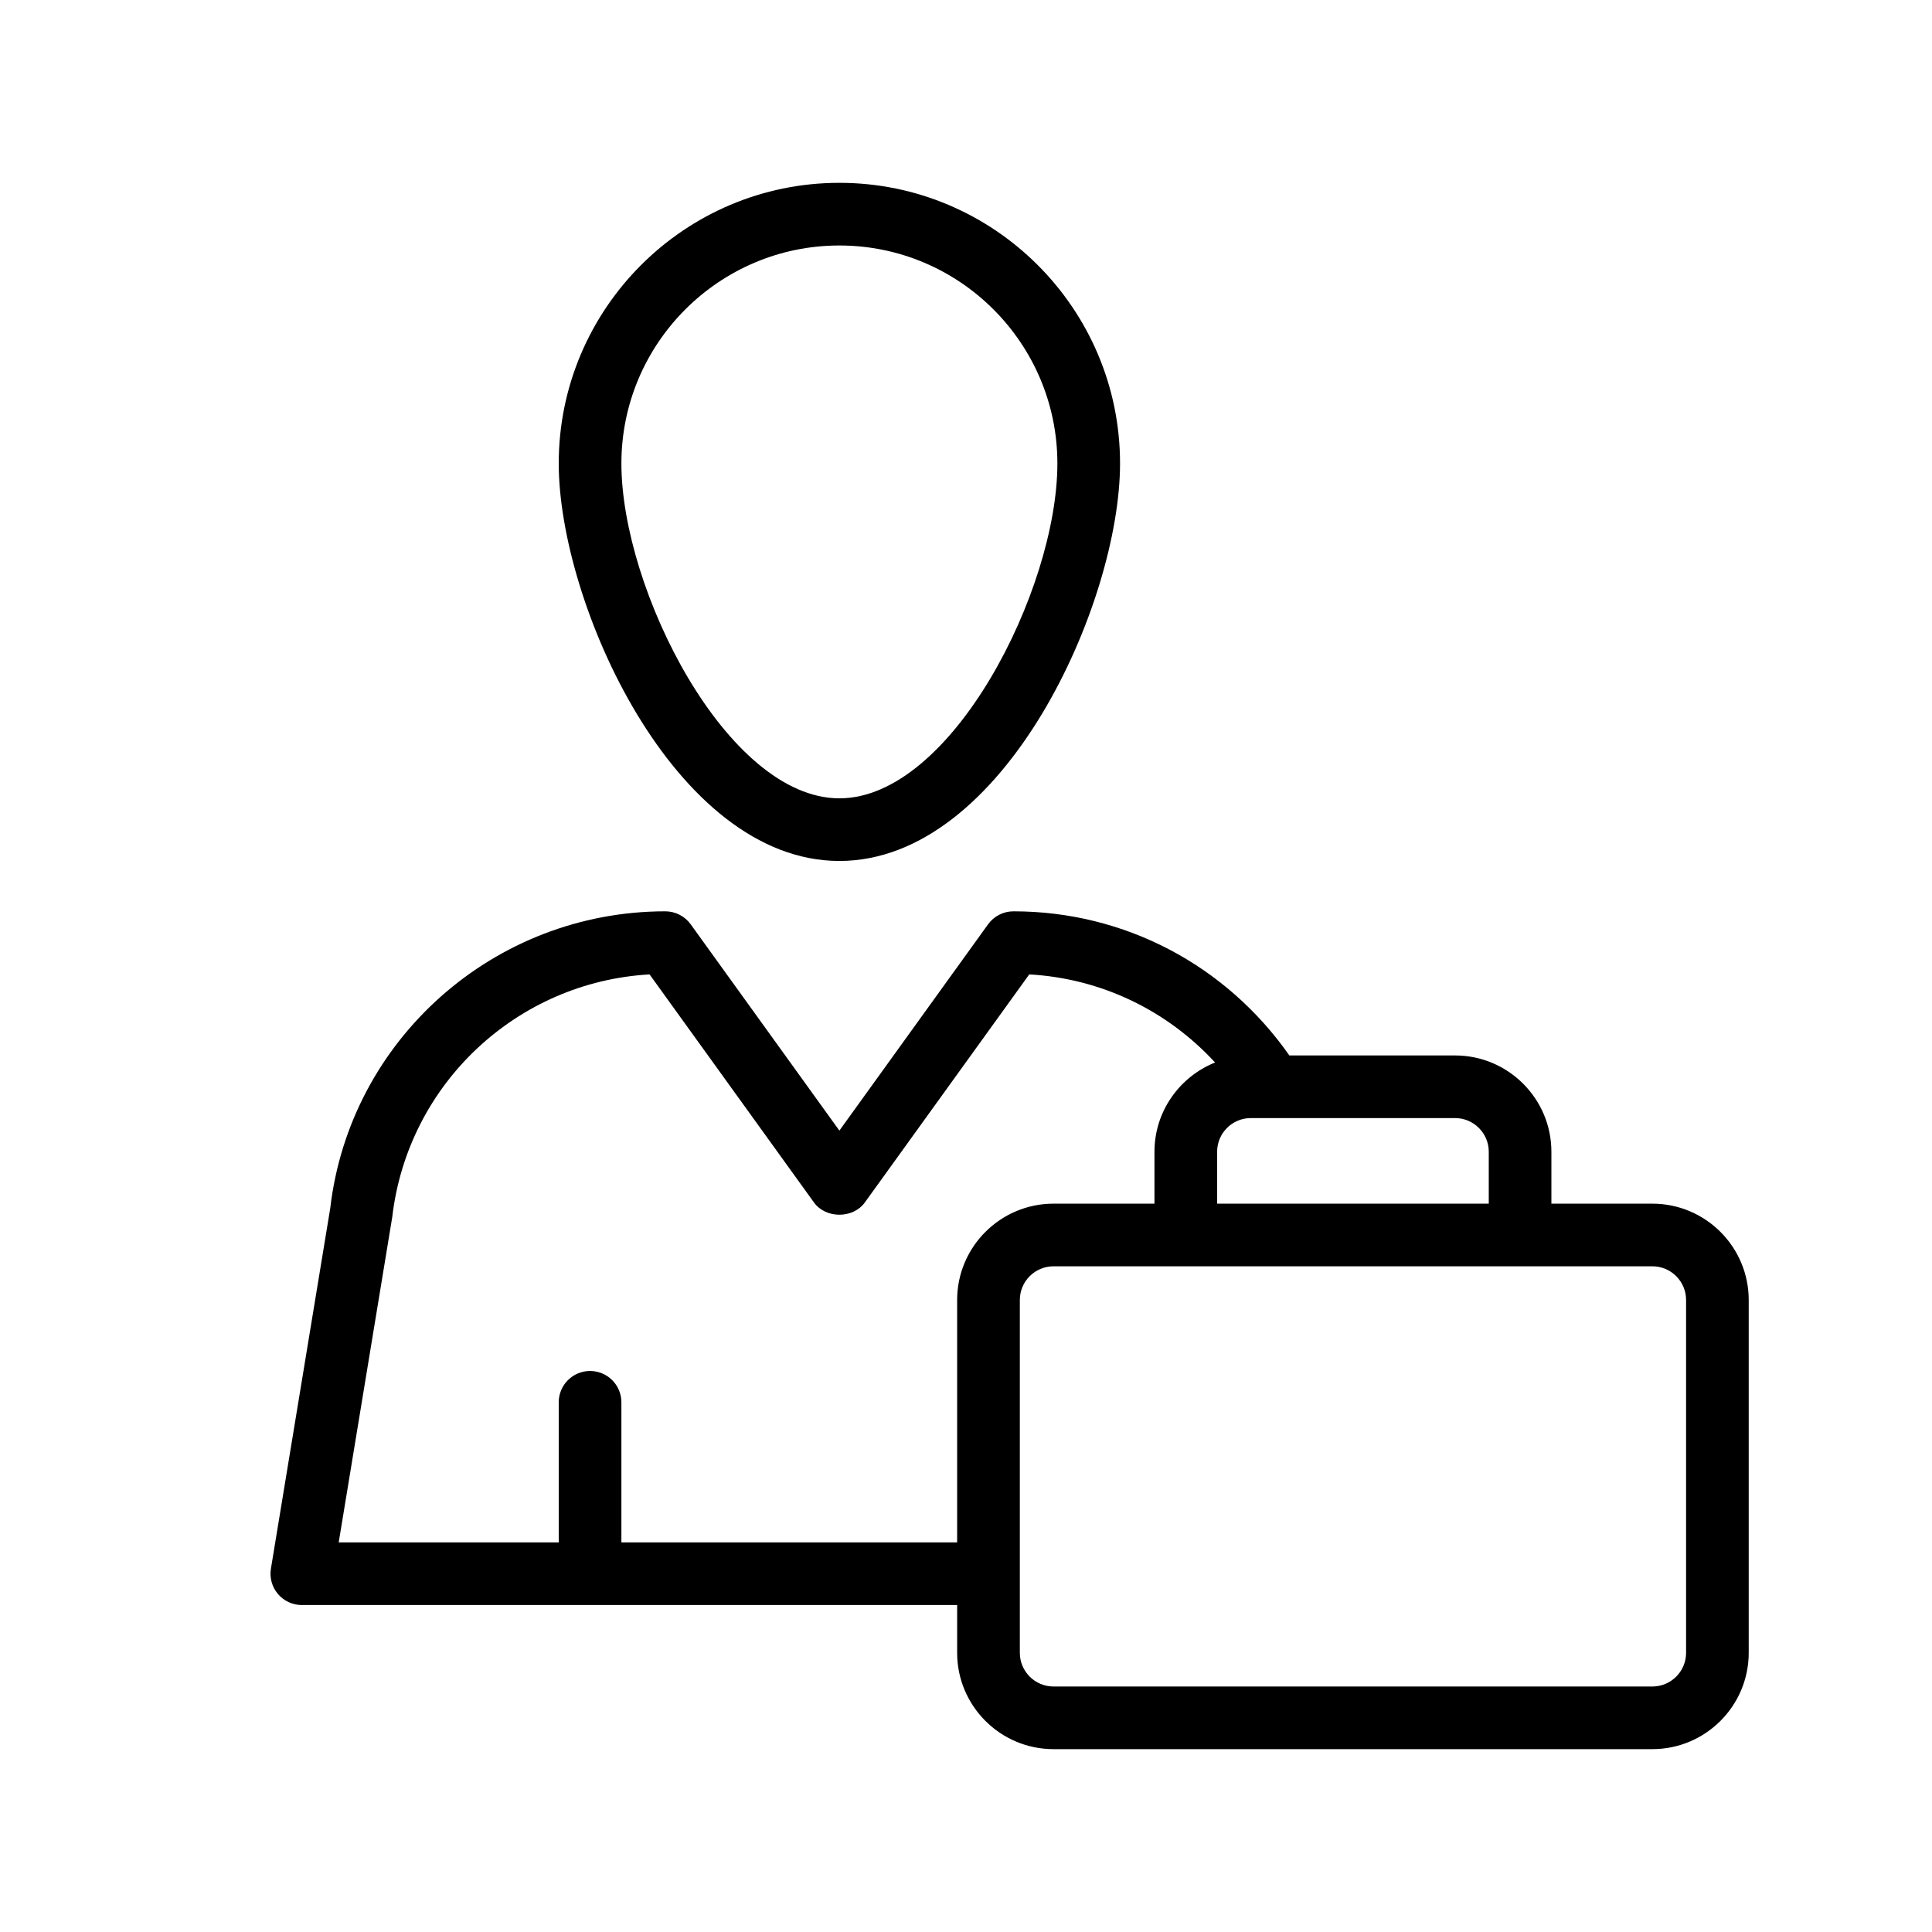 <?xml version="1.0" encoding="UTF-8"?>
<svg xmlns="http://www.w3.org/2000/svg" id="Layer_1" height="512" viewBox="0 0 60 60" width="512">
  <path d="m9.374 49.845h20.351v1.485c0 1.649 1.342 2.991 2.992 2.991h18.599c1.649 0 2.992-1.342 2.992-2.991v-10.958c0-1.649-1.342-2.991-2.992-2.991h-3.136v-1.612c0-1.649-1.342-2.991-2.992-2.991h-5.146c-1.964-2.804-5.116-4.476-8.568-4.476-.313 0-.606.15-.789.404l-4.617 6.406-4.617-6.406c-.183-.254-.477-.404-.79-.404-5.32 0-9.796 3.984-10.405 9.222l-1.842 11.191c-.047.282.033.57.218.788.185.218.456.343.742.343zm41.943-10.519c.577 0 1.046.469 1.046 1.046v10.958c0 .577-.469 1.046-1.046 1.046h-18.599c-.577 0-1.046-.469-1.046-1.046v-10.958c0-.577.469-1.046 1.046-1.046h4.109 10.381zm-13.518-3.557c0-.577.469-1.046 1.046-1.046h6.344c.577 0 1.046.469 1.046 1.046v1.612h-8.436zm-25.617 2.026c.483-4.14 3.876-7.301 7.991-7.534l5.106 7.083c.367.507 1.212.507 1.579 0l5.106-7.083c2.233.125 4.28 1.116 5.771 2.736-1.101.442-1.882 1.516-1.882 2.772v1.612h-3.136c-1.649 0-2.992 1.342-2.992 2.991v7.528h-10.427v-4.35c0-.537-.435-.973-.973-.973s-.973.436-.973.973v4.35h-6.833z"></path>
  <path d="m26.068 26.738c5.122 0 8.716-8.009 8.716-12.345 0-4.806-3.909-8.715-8.716-8.715s-8.716 3.909-8.716 8.715c0 4.336 3.594 12.345 8.716 12.345zm0-19.114c3.733 0 6.77 3.037 6.77 6.77 0 3.912-3.279 10.399-6.77 10.399s-6.77-6.487-6.77-10.399c0-3.733 3.037-6.77 6.77-6.77z"></path>
</svg>
